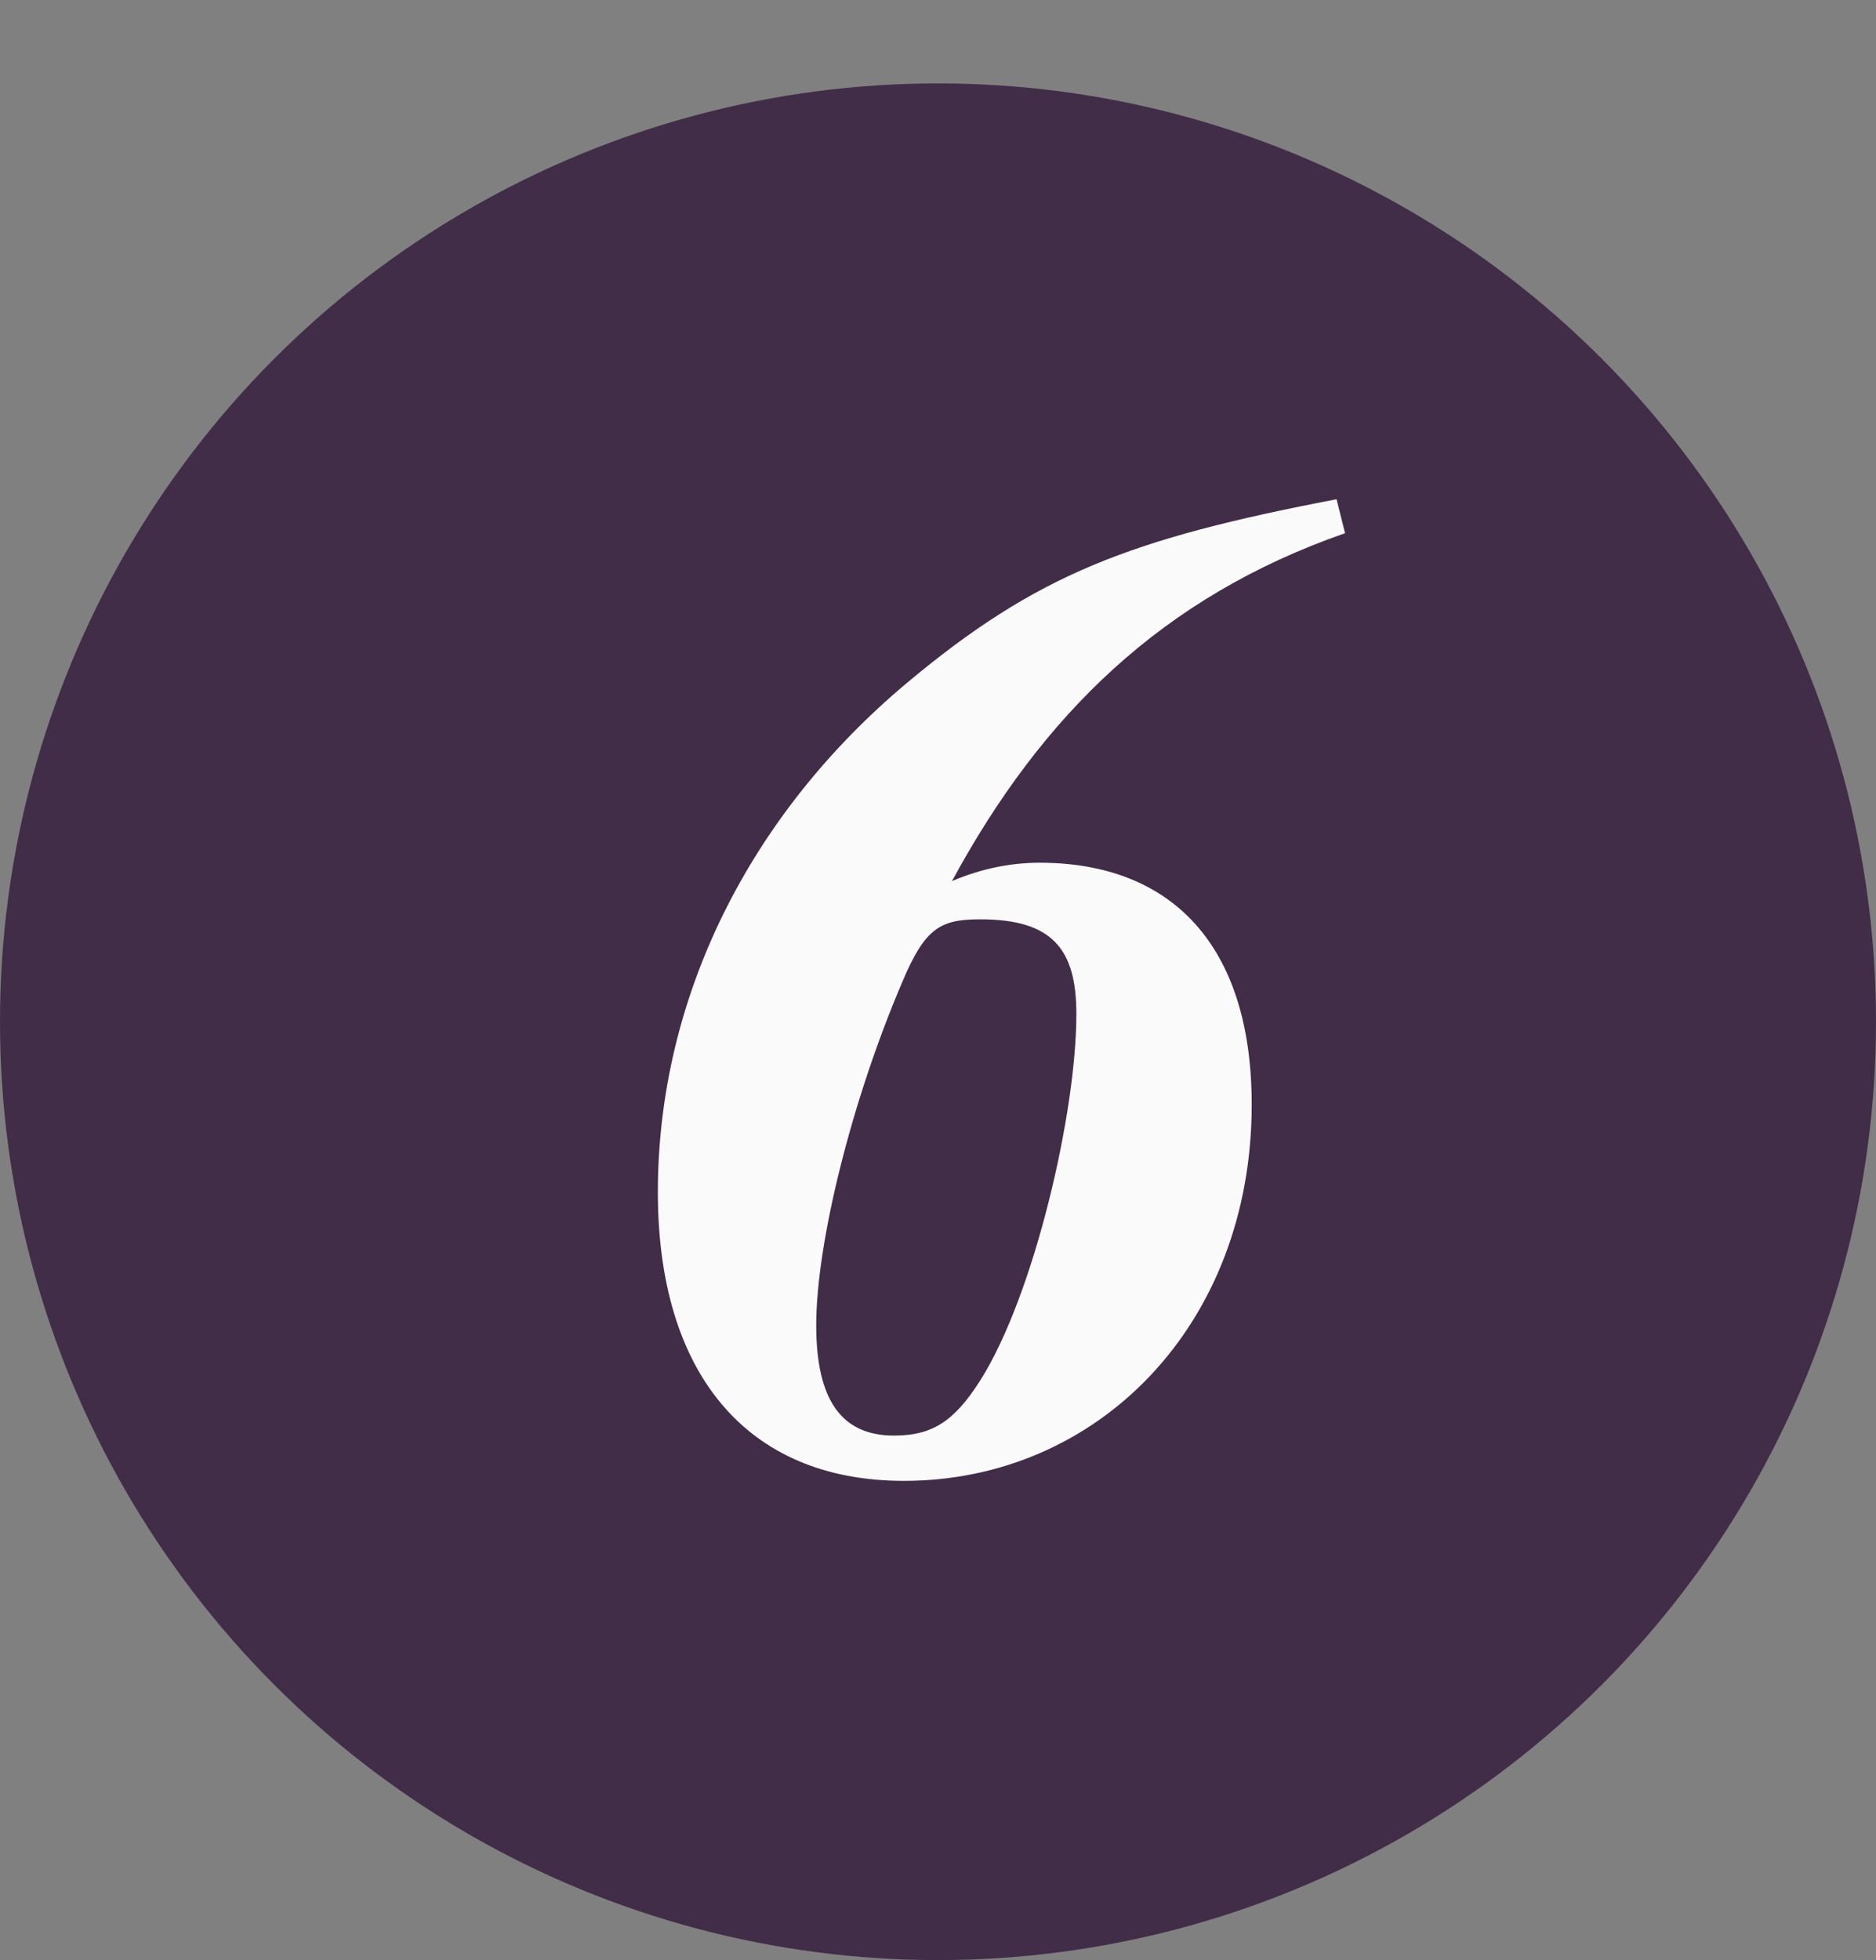 <?xml version="1.0" encoding="UTF-8"?> <svg xmlns="http://www.w3.org/2000/svg" width="45" height="47" viewBox="0 0 45 47" fill="none"><rect x="0" y="0" width="45" height="47" fill="#808080" stroke="none"/><circle cx="22.5" cy="24.5" r="22.5" fill="#412D48"></circle><path d="M32.06 11.971L32.264 12.785C27.888 14.311 25.005 17.126 22.835 21.128C23.547 20.823 24.259 20.687 24.938 20.687C28.092 20.687 30.025 22.654 30.025 26.487C30.025 31.778 26.328 35.509 21.682 35.509C17.883 35.509 15.78 32.897 15.78 28.59C15.78 23.909 17.985 19.534 21.749 16.38C24.87 13.768 27.108 12.92 32.06 11.971ZM25.819 24.316C25.819 22.756 25.243 22.044 23.513 22.044C22.563 22.044 22.19 22.247 21.648 23.536C20.427 26.385 19.579 29.811 19.579 31.778C19.579 33.575 20.189 34.423 21.444 34.423C22.326 34.423 22.869 34.118 23.513 33.101C24.802 31.066 25.819 26.69 25.819 24.316Z" fill="#FAFAFA"></path></svg> 